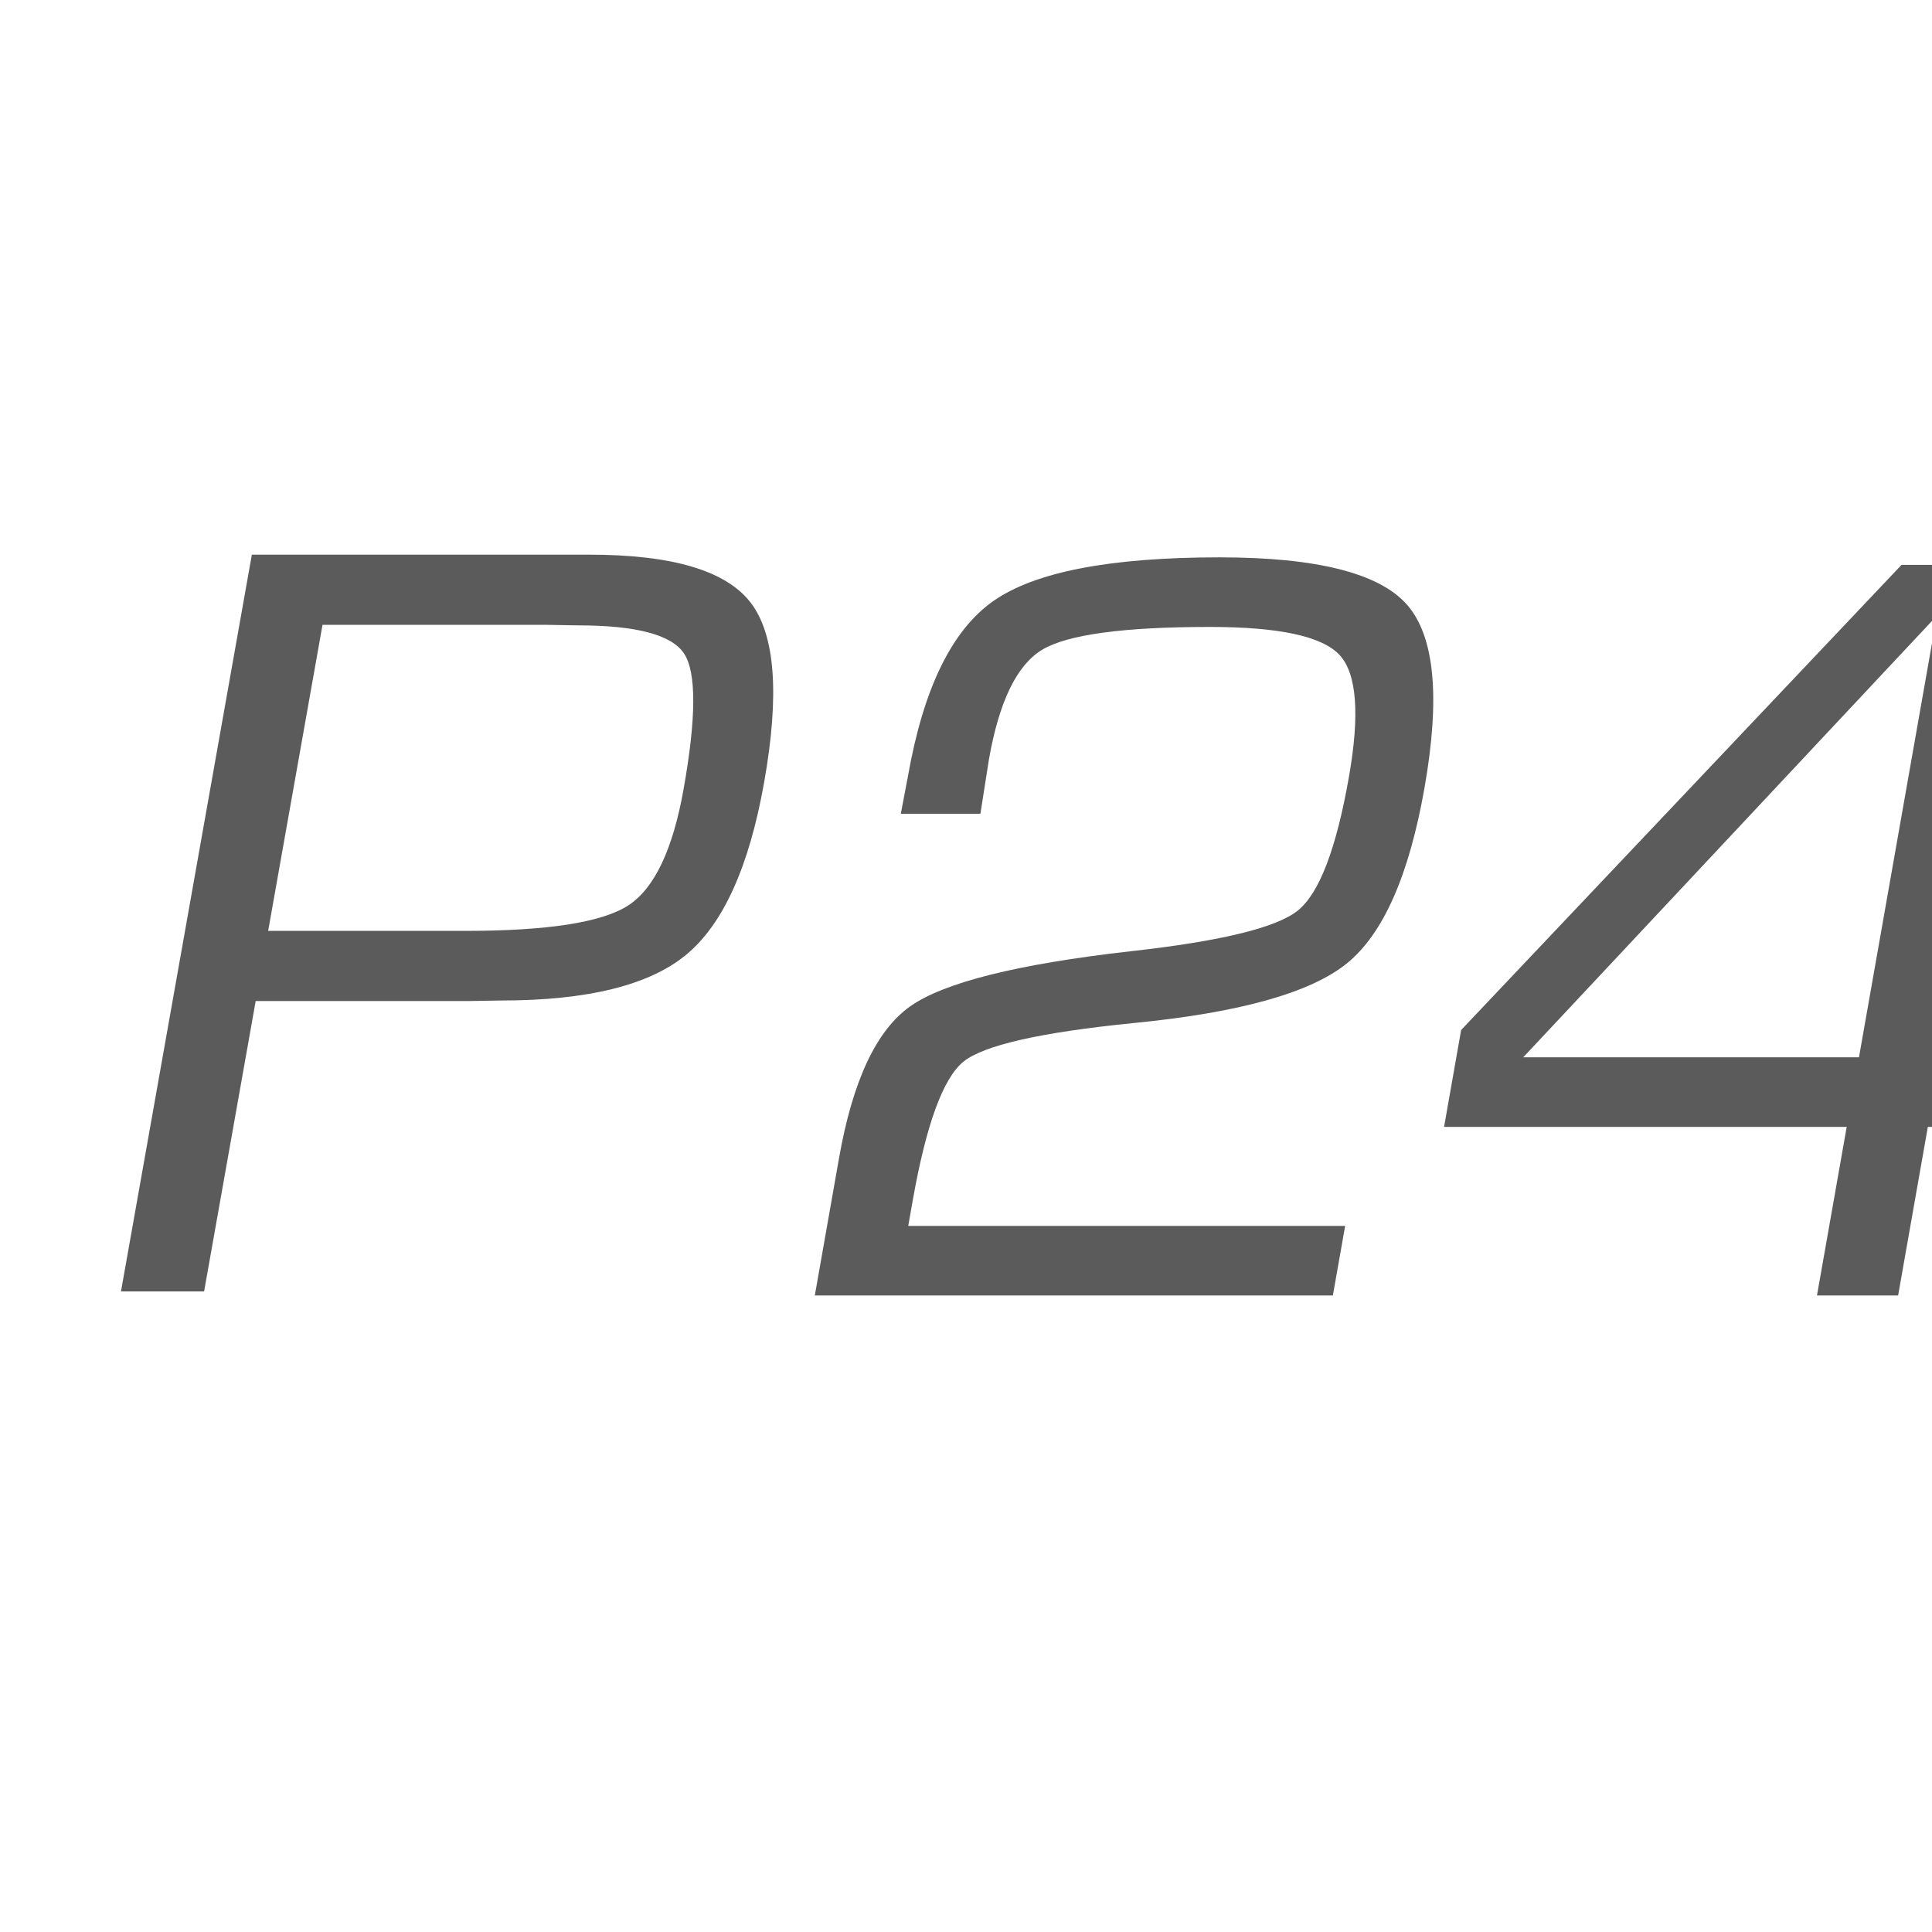 <svg role="img" xmlns="http://www.w3.org/2000/svg" xmlns:sodipodi="http://sodipodi.sourceforge.net/DTD/sodipodi-0.dtd" xmlns:inkscape="http://www.inkscape.org/namespaces/inkscape" width="32px" height="32px" viewBox="0 0 24 24" stroke="#5b5b5b" stroke-width="1.5" stroke-linecap="round" stroke-linejoin="round" fill="none" color="#5b5b5b">
  <g
     id="g12"
     transform="matrix(0.094,0,0,-0.094,-513.993,219.887)">
    <g
       id="g14">
      <g
         id="g16"
         clip-path="url(#clipPath18)">
        <path
           sodipodi:nodetypes="cscccccccccscccccccc"
           inkscape:connector-curvature="0"
           d="m 5503.448,2216.205 h 26.035 c 10.89,0 18.069,1.116 21.533,3.352 3.464,2.235 5.91,7.371 7.338,15.408 1.673,9.415 1.696,15.372 0.07,17.869 -1.625,2.496 -6.313,3.745 -14.065,3.745 l -4.196,0.072 h -29.531 z m -19.45,-47.65 17.296,97.368 h 44.583 c 10.985,0 18.099,-2.117 21.342,-6.348 3.242,-4.234 3.833,-12.151 1.772,-23.754 -1.977,-11.128 -5.405,-18.713 -10.283,-22.755 -4.88,-4.042 -13.049,-6.063 -24.51,-6.063 l -4.293,-0.072 h -28.105 l -6.817,-38.376 h -10.986"
           style="fill:#5b5b5b;fill-opacity:1;fill-rule:nonzero;stroke:none;stroke-width:0.087"
           id="path22" />
        <path
           inkscape:connector-curvature="0"
           d="m 5645.777,2177.217 -1.625,-9.196 h -68.462 l 3.205,18.179 c 1.797,10.186 4.923,16.858 9.381,20.019 4.457,3.158 14.149,5.588 29.075,7.285 11.931,1.32 19.317,3.112 22.154,5.377 2.836,2.263 5.09,8.134 6.76,17.613 1.465,8.3 1.058,13.688 -1.221,16.164 -2.281,2.475 -7.995,3.713 -17.14,3.713 -11.422,0 -18.808,-1.002 -22.155,-3.006 -3.349,-2.005 -5.696,-6.827 -7.043,-14.466 l -1.132,-7.215 h -10.517 l 0.954,5.023 c 2.038,11.553 5.798,19.251 11.281,23.095 5.483,3.843 15.445,5.766 29.885,5.766 12.815,0 21.064,-2.076 24.743,-6.225 3.679,-4.151 4.458,-12.238 2.337,-24.263 -2.04,-11.554 -5.452,-19.276 -10.247,-23.166 -4.797,-3.891 -14.188,-6.52 -28.172,-7.887 -12.288,-1.227 -19.785,-2.925 -22.488,-5.093 -2.704,-2.17 -4.95,-8.323 -6.739,-18.462 l -0.573,-3.254 h 57.739"
           style="fill:#5b5b5b;fill-opacity:1;fill-rule:nonzero;stroke:none;stroke-width:0.087"
           id="path38" />
        <path
           inkscape:connector-curvature="0"
           d="m 5713.679,2199.499 10.241,58.075 h -0.209 L 5669.31,2199.499 Z m 22.202,65.077 -11.479,-65.077 h 14.21 l -1.621,-9.196 h -14.21 l -3.929,-22.282 h -10.723 l 3.929,22.282 h -53.209 l 2.255,12.803 58.202,61.47 h 16.576"
           style="fill:#5b5b5b;fill-opacity:1;fill-rule:nonzero;stroke:none;stroke-width:0.087"
           id="path40" />
      </g>
    </g>
  </g>
</svg>
